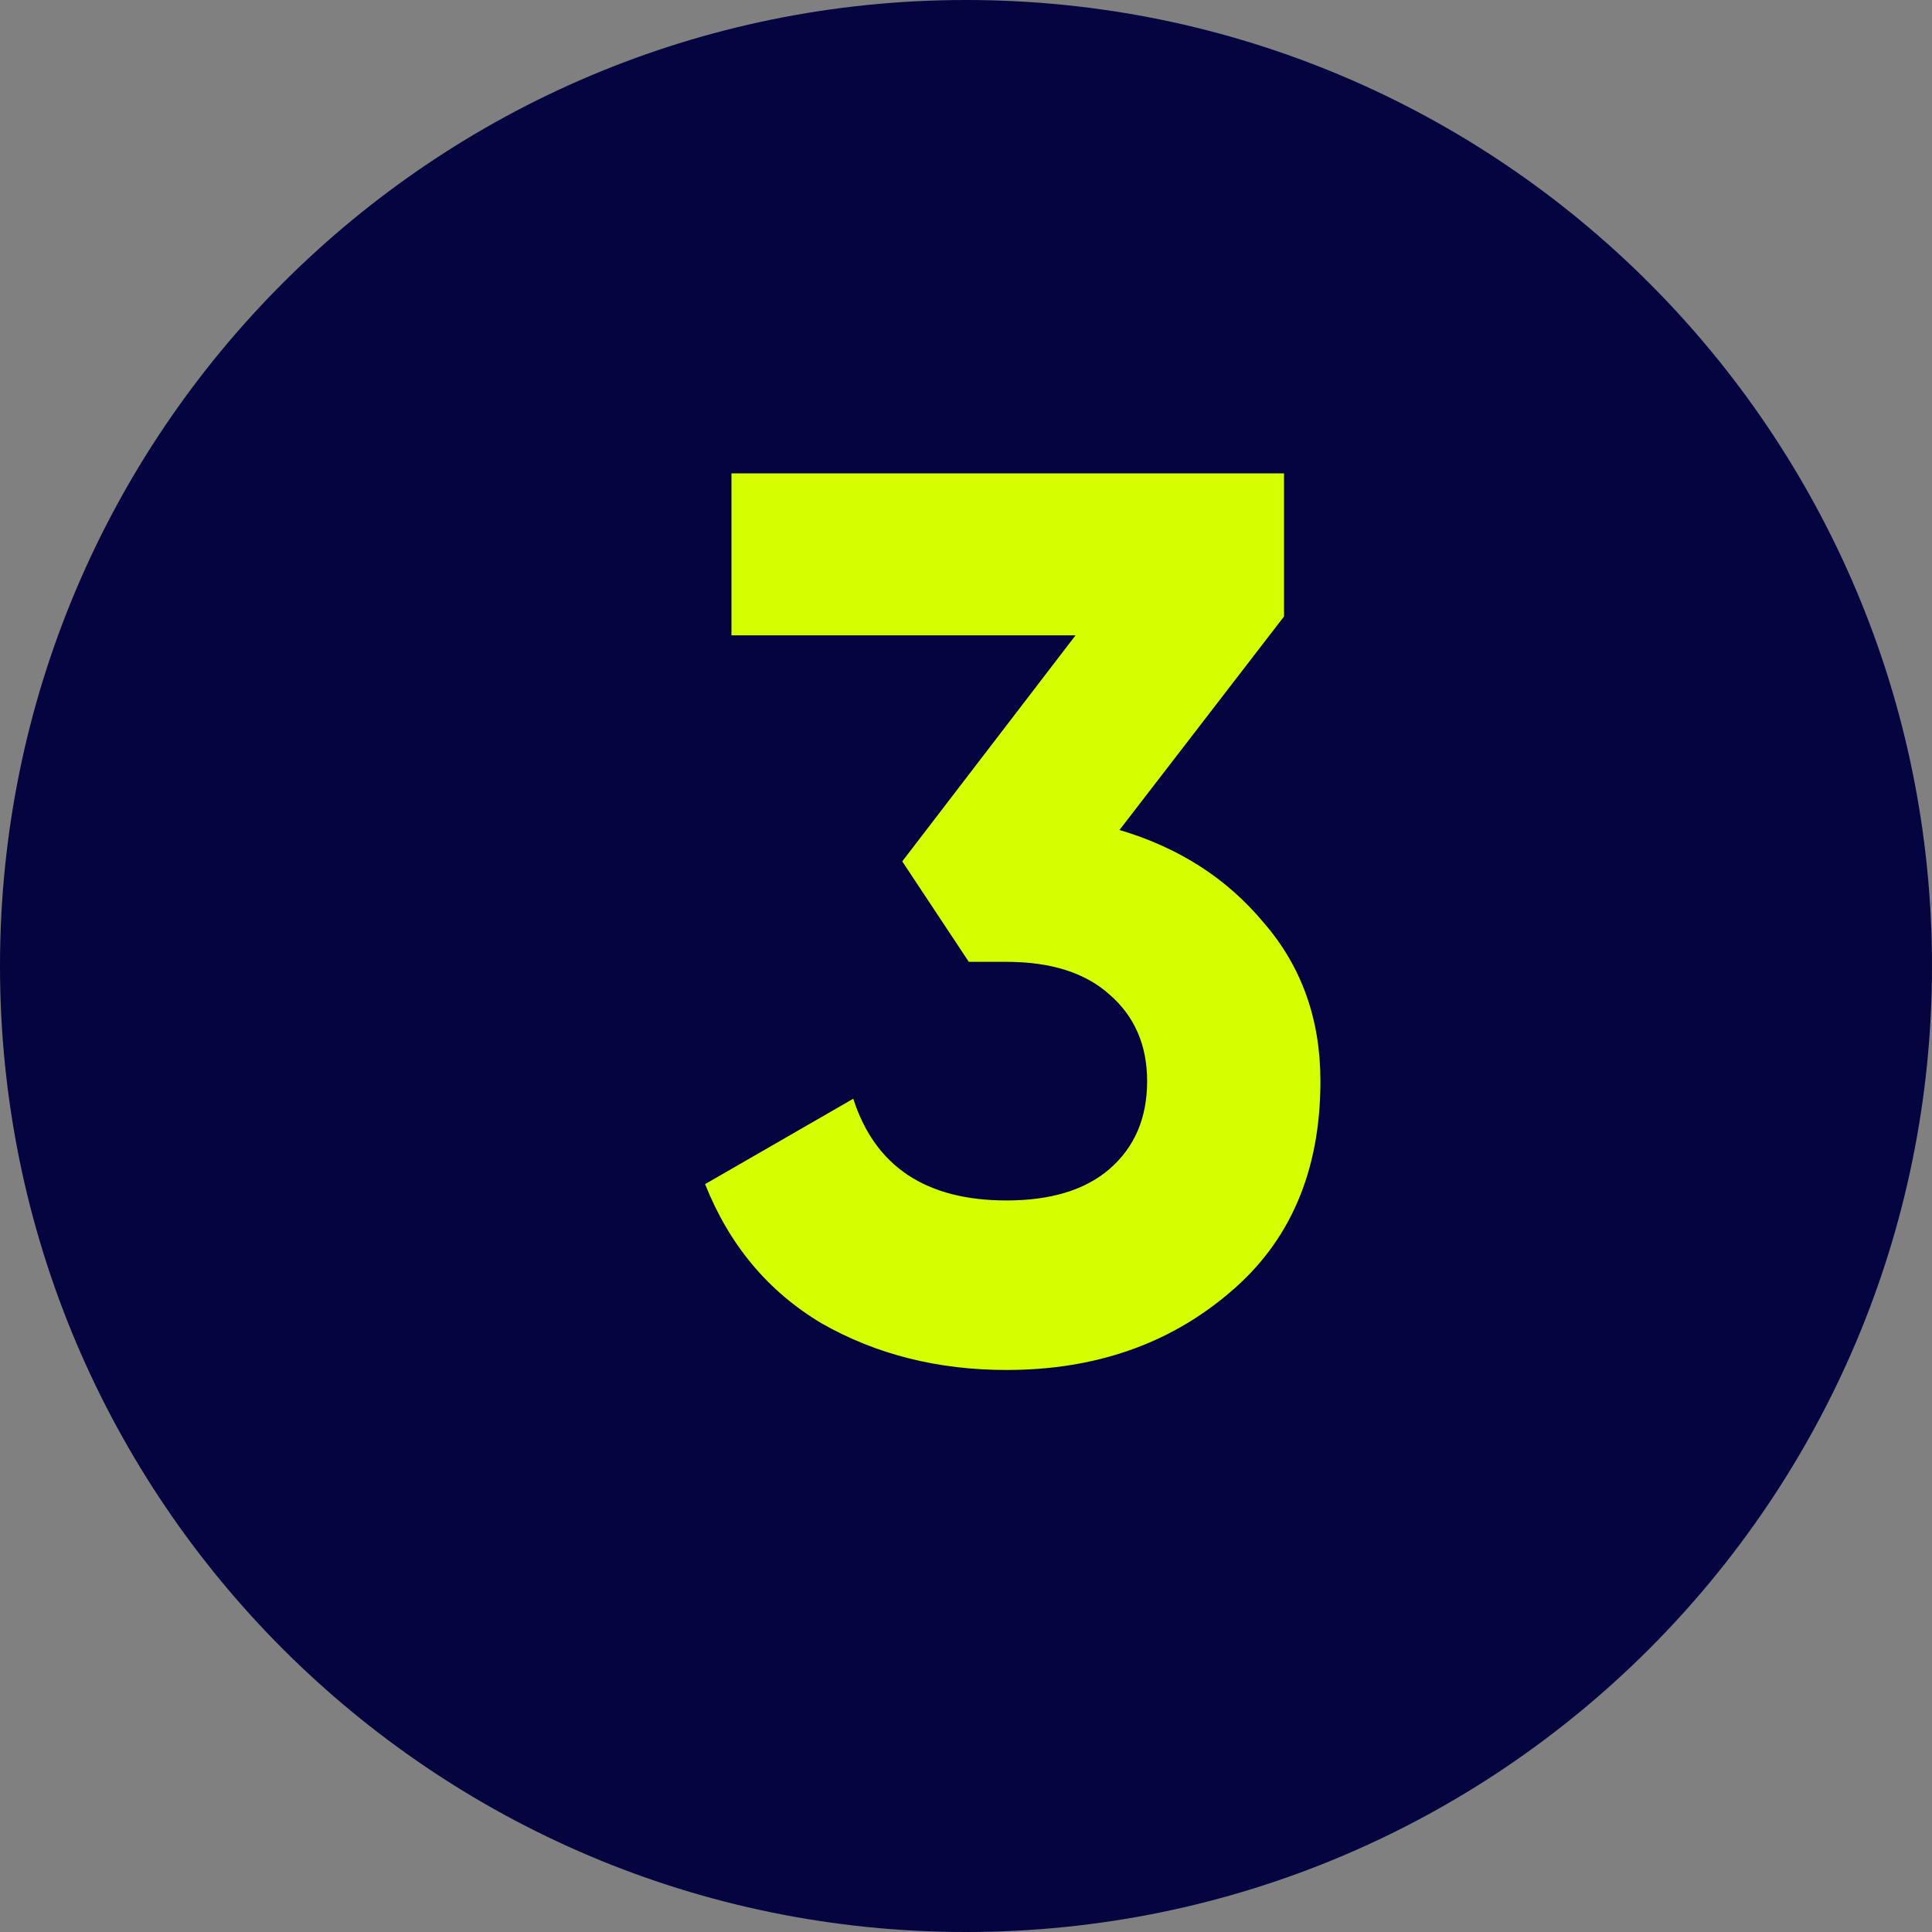 <svg width="40" height="40" viewBox="0 0 40 40" fill="none" xmlns="http://www.w3.org/2000/svg">
<rect x="0" y="0" width="40" height="40" fill="#808080" stroke="none"/>
<g id="Vector">
<path d="M40 20C40 31.046 31.046 40 20 40C8.954 40 0 31.046 0 20C0 8.954 8.954 0 20 0C31.046 0 40 8.954 40 20Z" fill="#040441"/>
<path d="M23.178 17.184C24.409 17.548 25.405 18.189 26.168 19.108C26.948 20.009 27.338 21.101 27.338 22.384C27.338 24.256 26.705 25.721 25.44 26.778C24.192 27.835 22.658 28.364 20.838 28.364C19.417 28.364 18.143 28.043 17.016 27.402C15.907 26.743 15.101 25.781 14.598 24.516L17.666 22.748C18.117 24.152 19.174 24.854 20.838 24.854C21.757 24.854 22.467 24.637 22.97 24.204C23.49 23.753 23.75 23.147 23.75 22.384C23.75 21.639 23.49 21.041 22.97 20.59C22.467 20.139 21.757 19.914 20.838 19.914H20.058L18.68 17.834L22.268 13.154H15.144V9.8H26.584V12.764L23.178 17.184Z" fill="#D3FF00"/>
</g>
</svg>
